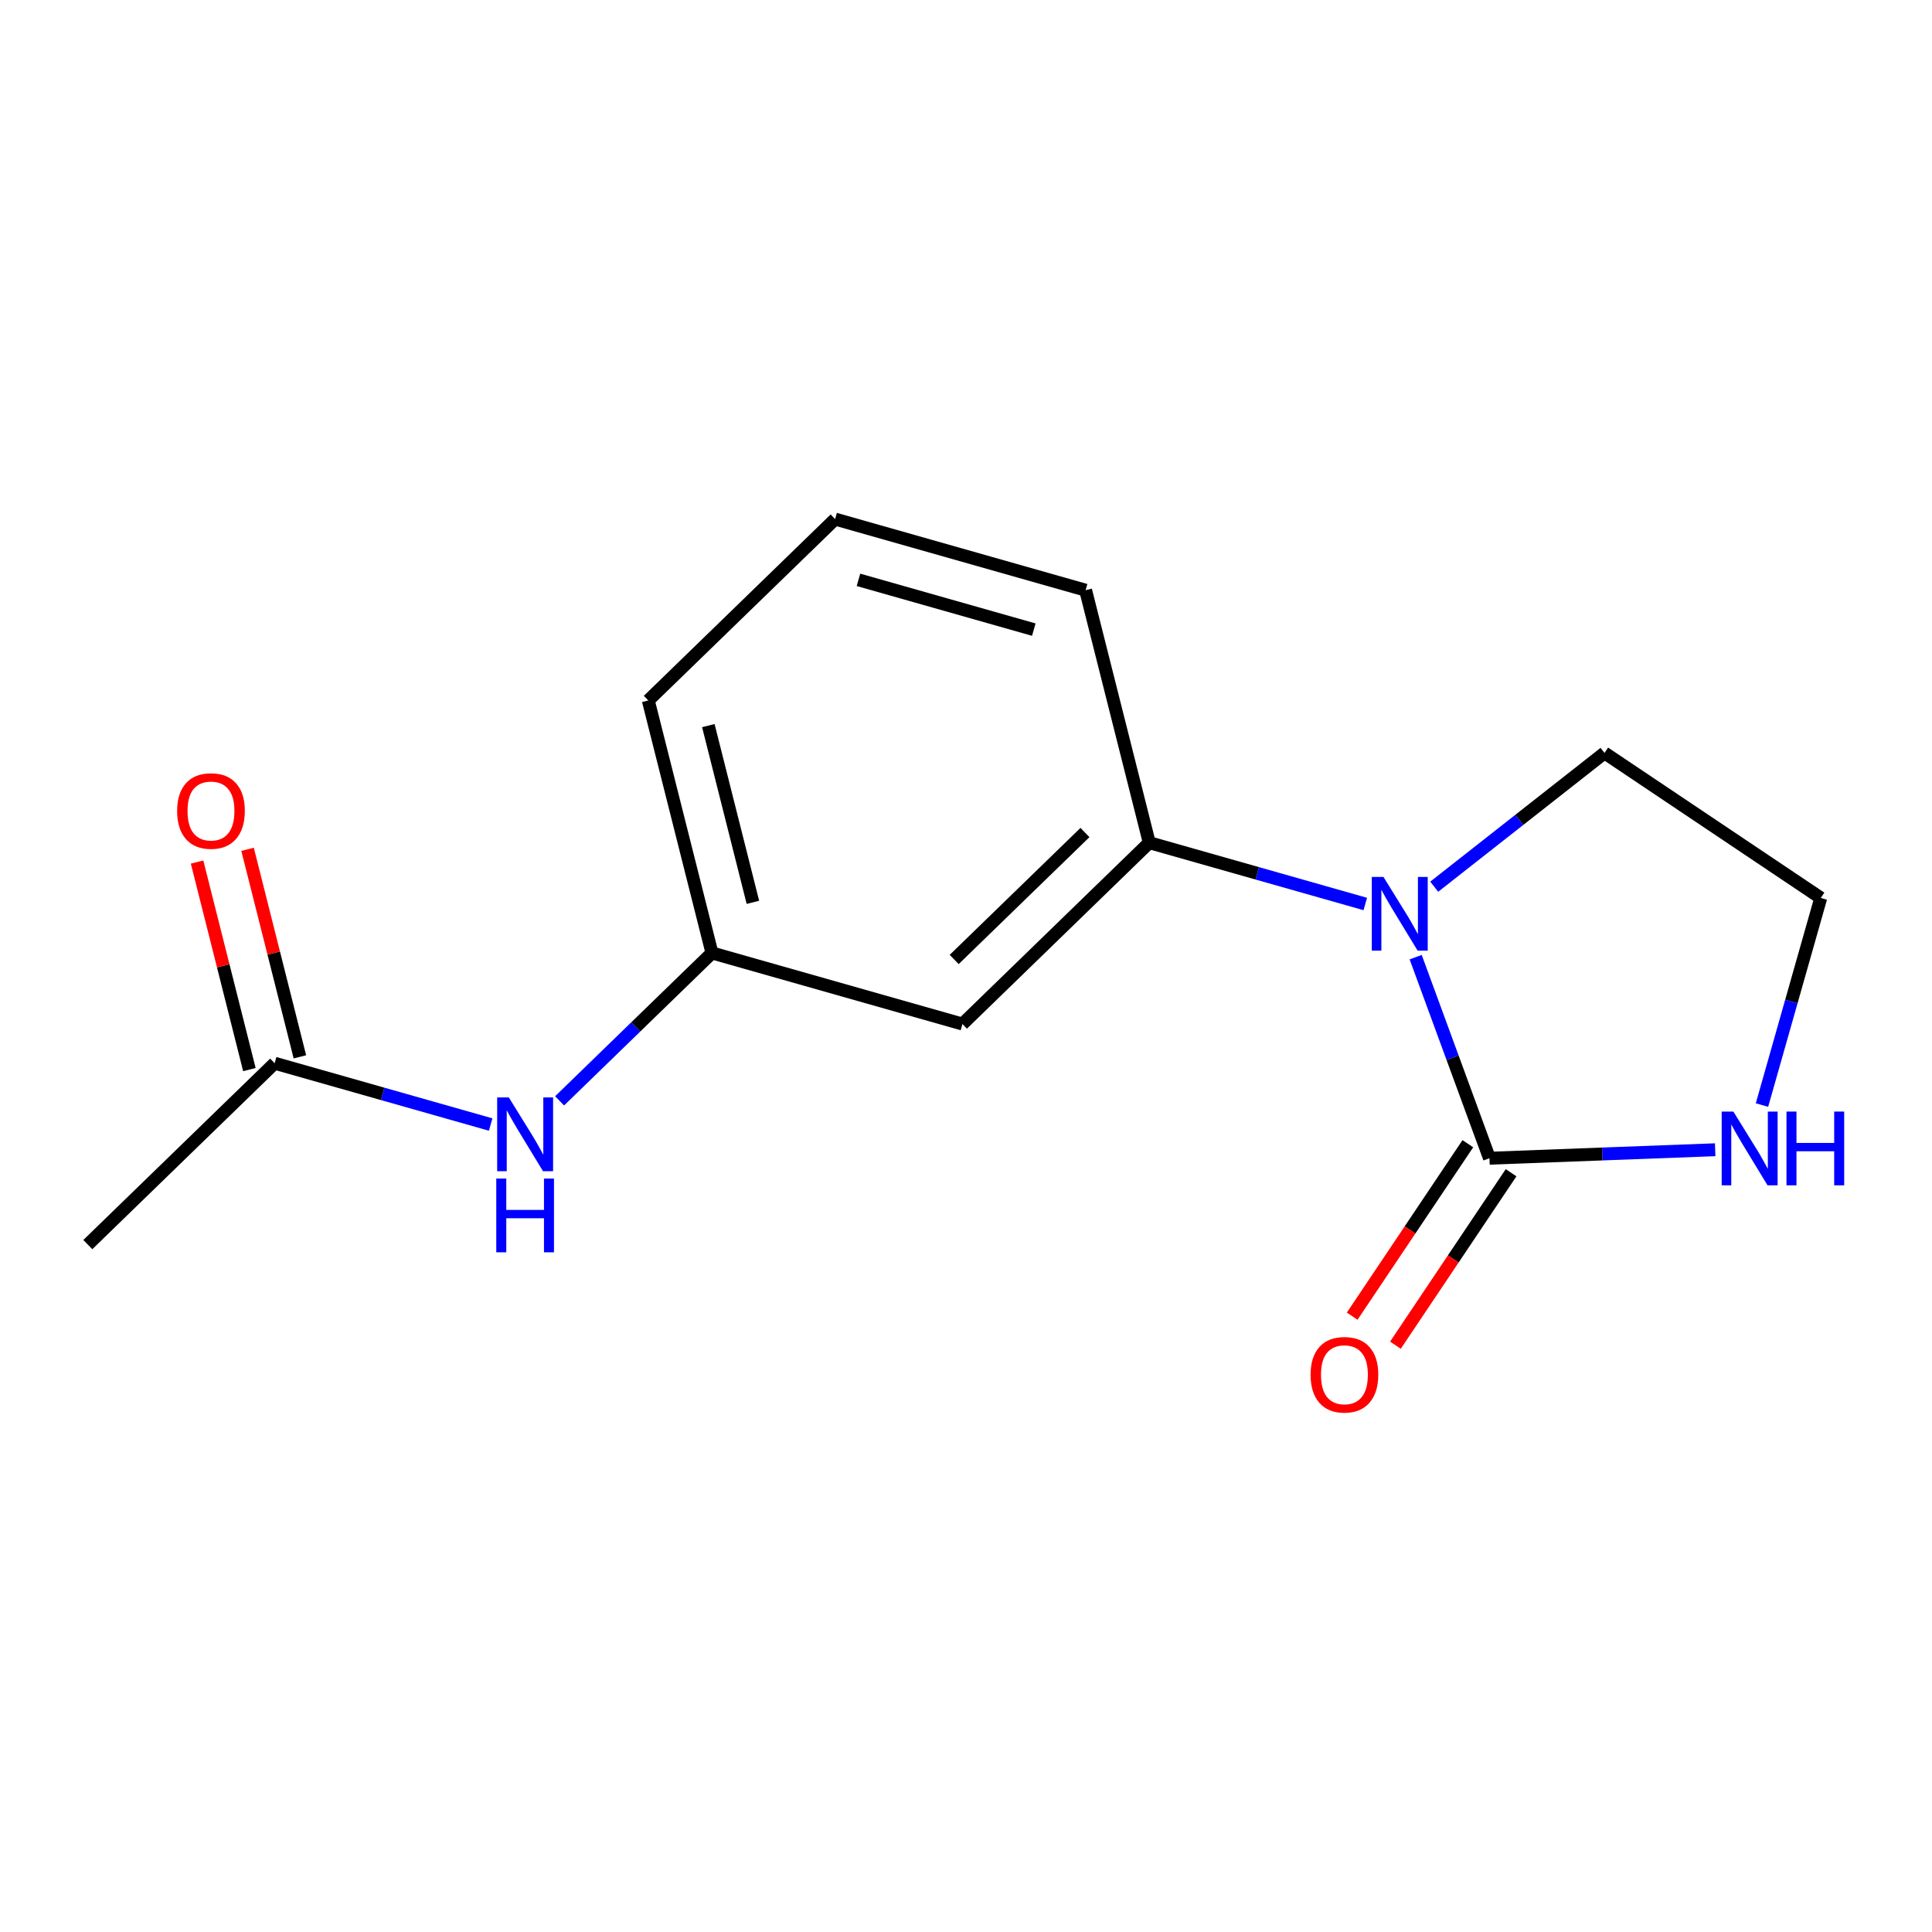 <?xml version='1.0' encoding='iso-8859-1'?>
<svg version='1.1' baseProfile='full'
              xmlns='http://www.w3.org/2000/svg'
                      xmlns:rdkit='http://www.rdkit.org/xml'
                      xmlns:xlink='http://www.w3.org/1999/xlink'
                  xml:space='preserve'
width='300px' height='300px' viewBox='0 0 300 300'>
<!-- END OF HEADER -->
<rect style='opacity:1.0;fill:#FFFFFF;stroke:none' width='300' height='300' x='0' y='0'> </rect>
<rect style='opacity:1.0;fill:#FFFFFF;stroke:none' width='300' height='300' x='0' y='0'> </rect>
<path class='bond-0 atom-0 atom-1' d='M 13.636,193.259 L 42.646,165.095' style='fill:none;fill-rule:evenodd;stroke:#000000;stroke-width:2.0px;stroke-linecap:butt;stroke-linejoin:miter;stroke-opacity:1' />
<path class='bond-1 atom-1 atom-2' d='M 46.567,164.107 L 42.504,147.993' style='fill:none;fill-rule:evenodd;stroke:#000000;stroke-width:2.0px;stroke-linecap:butt;stroke-linejoin:miter;stroke-opacity:1' />
<path class='bond-1 atom-1 atom-2' d='M 42.504,147.993 L 38.441,131.88' style='fill:none;fill-rule:evenodd;stroke:#FF0000;stroke-width:2.0px;stroke-linecap:butt;stroke-linejoin:miter;stroke-opacity:1' />
<path class='bond-1 atom-1 atom-2' d='M 38.726,166.084 L 34.663,149.971' style='fill:none;fill-rule:evenodd;stroke:#000000;stroke-width:2.0px;stroke-linecap:butt;stroke-linejoin:miter;stroke-opacity:1' />
<path class='bond-1 atom-1 atom-2' d='M 34.663,149.971 L 30.6,133.857' style='fill:none;fill-rule:evenodd;stroke:#FF0000;stroke-width:2.0px;stroke-linecap:butt;stroke-linejoin:miter;stroke-opacity:1' />
<path class='bond-2 atom-1 atom-3' d='M 42.646,165.095 L 59.417,169.856' style='fill:none;fill-rule:evenodd;stroke:#000000;stroke-width:2.0px;stroke-linecap:butt;stroke-linejoin:miter;stroke-opacity:1' />
<path class='bond-2 atom-1 atom-3' d='M 59.417,169.856 L 76.189,174.617' style='fill:none;fill-rule:evenodd;stroke:#0000FF;stroke-width:2.0px;stroke-linecap:butt;stroke-linejoin:miter;stroke-opacity:1' />
<path class='bond-3 atom-3 atom-4' d='M 86.895,170.94 L 98.724,159.456' style='fill:none;fill-rule:evenodd;stroke:#0000FF;stroke-width:2.0px;stroke-linecap:butt;stroke-linejoin:miter;stroke-opacity:1' />
<path class='bond-3 atom-3 atom-4' d='M 98.724,159.456 L 110.552,147.973' style='fill:none;fill-rule:evenodd;stroke:#000000;stroke-width:2.0px;stroke-linecap:butt;stroke-linejoin:miter;stroke-opacity:1' />
<path class='bond-4 atom-4 atom-5' d='M 110.552,147.973 L 100.666,108.767' style='fill:none;fill-rule:evenodd;stroke:#000000;stroke-width:2.0px;stroke-linecap:butt;stroke-linejoin:miter;stroke-opacity:1' />
<path class='bond-4 atom-4 atom-5' d='M 116.91,140.115 L 109.99,112.671' style='fill:none;fill-rule:evenodd;stroke:#000000;stroke-width:2.0px;stroke-linecap:butt;stroke-linejoin:miter;stroke-opacity:1' />
<path class='bond-15 atom-15 atom-4' d='M 149.448,159.014 L 110.552,147.973' style='fill:none;fill-rule:evenodd;stroke:#000000;stroke-width:2.0px;stroke-linecap:butt;stroke-linejoin:miter;stroke-opacity:1' />
<path class='bond-5 atom-5 atom-6' d='M 100.666,108.767 L 129.676,80.603' style='fill:none;fill-rule:evenodd;stroke:#000000;stroke-width:2.0px;stroke-linecap:butt;stroke-linejoin:miter;stroke-opacity:1' />
<path class='bond-6 atom-6 atom-7' d='M 129.676,80.603 L 168.572,91.645' style='fill:none;fill-rule:evenodd;stroke:#000000;stroke-width:2.0px;stroke-linecap:butt;stroke-linejoin:miter;stroke-opacity:1' />
<path class='bond-6 atom-6 atom-7' d='M 133.302,90.039 L 160.529,97.768' style='fill:none;fill-rule:evenodd;stroke:#000000;stroke-width:2.0px;stroke-linecap:butt;stroke-linejoin:miter;stroke-opacity:1' />
<path class='bond-7 atom-7 atom-8' d='M 168.572,91.645 L 178.457,130.85' style='fill:none;fill-rule:evenodd;stroke:#000000;stroke-width:2.0px;stroke-linecap:butt;stroke-linejoin:miter;stroke-opacity:1' />
<path class='bond-8 atom-8 atom-9' d='M 178.457,130.85 L 195.229,135.611' style='fill:none;fill-rule:evenodd;stroke:#000000;stroke-width:2.0px;stroke-linecap:butt;stroke-linejoin:miter;stroke-opacity:1' />
<path class='bond-8 atom-8 atom-9' d='M 195.229,135.611 L 212,140.372' style='fill:none;fill-rule:evenodd;stroke:#0000FF;stroke-width:2.0px;stroke-linecap:butt;stroke-linejoin:miter;stroke-opacity:1' />
<path class='bond-14 atom-8 atom-15' d='M 178.457,130.85 L 149.448,159.014' style='fill:none;fill-rule:evenodd;stroke:#000000;stroke-width:2.0px;stroke-linecap:butt;stroke-linejoin:miter;stroke-opacity:1' />
<path class='bond-14 atom-8 atom-15' d='M 168.473,129.273 L 148.166,148.988' style='fill:none;fill-rule:evenodd;stroke:#000000;stroke-width:2.0px;stroke-linecap:butt;stroke-linejoin:miter;stroke-opacity:1' />
<path class='bond-9 atom-9 atom-10' d='M 222.706,137.686 L 235.927,127.3' style='fill:none;fill-rule:evenodd;stroke:#0000FF;stroke-width:2.0px;stroke-linecap:butt;stroke-linejoin:miter;stroke-opacity:1' />
<path class='bond-9 atom-9 atom-10' d='M 235.927,127.3 L 249.148,116.914' style='fill:none;fill-rule:evenodd;stroke:#000000;stroke-width:2.0px;stroke-linecap:butt;stroke-linejoin:miter;stroke-opacity:1' />
<path class='bond-16 atom-13 atom-9' d='M 231.283,179.849 L 225.554,164.238' style='fill:none;fill-rule:evenodd;stroke:#000000;stroke-width:2.0px;stroke-linecap:butt;stroke-linejoin:miter;stroke-opacity:1' />
<path class='bond-16 atom-13 atom-9' d='M 225.554,164.238 L 219.825,148.628' style='fill:none;fill-rule:evenodd;stroke:#0000FF;stroke-width:2.0px;stroke-linecap:butt;stroke-linejoin:miter;stroke-opacity:1' />
<path class='bond-10 atom-10 atom-11' d='M 249.148,116.914 L 282.728,139.435' style='fill:none;fill-rule:evenodd;stroke:#000000;stroke-width:2.0px;stroke-linecap:butt;stroke-linejoin:miter;stroke-opacity:1' />
<path class='bond-11 atom-11 atom-12' d='M 282.728,139.435 L 278.163,155.514' style='fill:none;fill-rule:evenodd;stroke:#000000;stroke-width:2.0px;stroke-linecap:butt;stroke-linejoin:miter;stroke-opacity:1' />
<path class='bond-11 atom-11 atom-12' d='M 278.163,155.514 L 273.599,171.594' style='fill:none;fill-rule:evenodd;stroke:#0000FF;stroke-width:2.0px;stroke-linecap:butt;stroke-linejoin:miter;stroke-opacity:1' />
<path class='bond-12 atom-12 atom-13' d='M 266.333,178.531 L 248.808,179.19' style='fill:none;fill-rule:evenodd;stroke:#0000FF;stroke-width:2.0px;stroke-linecap:butt;stroke-linejoin:miter;stroke-opacity:1' />
<path class='bond-12 atom-12 atom-13' d='M 248.808,179.19 L 231.283,179.849' style='fill:none;fill-rule:evenodd;stroke:#000000;stroke-width:2.0px;stroke-linecap:butt;stroke-linejoin:miter;stroke-opacity:1' />
<path class='bond-13 atom-13 atom-14' d='M 227.925,177.597 L 218.945,190.986' style='fill:none;fill-rule:evenodd;stroke:#000000;stroke-width:2.0px;stroke-linecap:butt;stroke-linejoin:miter;stroke-opacity:1' />
<path class='bond-13 atom-13 atom-14' d='M 218.945,190.986 L 209.965,204.376' style='fill:none;fill-rule:evenodd;stroke:#FF0000;stroke-width:2.0px;stroke-linecap:butt;stroke-linejoin:miter;stroke-opacity:1' />
<path class='bond-13 atom-13 atom-14' d='M 234.641,182.101 L 225.661,195.49' style='fill:none;fill-rule:evenodd;stroke:#000000;stroke-width:2.0px;stroke-linecap:butt;stroke-linejoin:miter;stroke-opacity:1' />
<path class='bond-13 atom-13 atom-14' d='M 225.661,195.49 L 216.681,208.88' style='fill:none;fill-rule:evenodd;stroke:#FF0000;stroke-width:2.0px;stroke-linecap:butt;stroke-linejoin:miter;stroke-opacity:1' />
<path  class='atom-2' d='M 27.504 125.922
Q 27.504 123.173, 28.863 121.636
Q 30.221 120.1, 32.761 120.1
Q 35.3 120.1, 36.658 121.636
Q 38.017 123.173, 38.017 125.922
Q 38.017 128.704, 36.642 130.289
Q 35.267 131.858, 32.761 131.858
Q 30.238 131.858, 28.863 130.289
Q 27.504 128.72, 27.504 125.922
M 32.761 130.564
Q 34.507 130.564, 35.445 129.4
Q 36.4 128.219, 36.4 125.922
Q 36.4 123.674, 35.445 122.542
Q 34.507 121.394, 32.761 121.394
Q 31.014 121.394, 30.06 122.526
Q 29.122 123.658, 29.122 125.922
Q 29.122 128.235, 30.06 129.4
Q 31.014 130.564, 32.761 130.564
' fill='#FF0000'/>
<path  class='atom-3' d='M 79.011 170.411
L 82.763 176.476
Q 83.135 177.075, 83.733 178.158
Q 84.332 179.242, 84.364 179.307
L 84.364 170.411
L 85.884 170.411
L 85.884 181.862
L 84.316 181.862
L 80.288 175.231
Q 79.82 174.455, 79.318 173.565
Q 78.833 172.676, 78.687 172.401
L 78.687 181.862
L 77.2 181.862
L 77.2 170.411
L 79.011 170.411
' fill='#0000FF'/>
<path  class='atom-3' d='M 77.062 183.007
L 78.615 183.007
L 78.615 187.875
L 84.469 187.875
L 84.469 183.007
L 86.022 183.007
L 86.022 194.457
L 84.469 194.457
L 84.469 189.169
L 78.615 189.169
L 78.615 194.457
L 77.062 194.457
L 77.062 183.007
' fill='#0000FF'/>
<path  class='atom-9' d='M 214.822 136.166
L 218.574 142.231
Q 218.946 142.83, 219.545 143.913
Q 220.143 144.997, 220.175 145.061
L 220.175 136.166
L 221.696 136.166
L 221.696 147.617
L 220.127 147.617
L 216.1 140.986
Q 215.631 140.21, 215.129 139.32
Q 214.644 138.43, 214.499 138.156
L 214.499 147.617
L 213.011 147.617
L 213.011 136.166
L 214.822 136.166
' fill='#0000FF'/>
<path  class='atom-12' d='M 269.156 172.605
L 272.908 178.67
Q 273.28 179.268, 273.878 180.352
Q 274.476 181.435, 274.509 181.5
L 274.509 172.605
L 276.029 172.605
L 276.029 184.055
L 274.46 184.055
L 270.433 177.425
Q 269.964 176.648, 269.463 175.759
Q 268.978 174.869, 268.832 174.594
L 268.832 184.055
L 267.344 184.055
L 267.344 172.605
L 269.156 172.605
' fill='#0000FF'/>
<path  class='atom-12' d='M 277.404 172.605
L 278.956 172.605
L 278.956 177.473
L 284.811 177.473
L 284.811 172.605
L 286.364 172.605
L 286.364 184.055
L 284.811 184.055
L 284.811 178.767
L 278.956 178.767
L 278.956 184.055
L 277.404 184.055
L 277.404 172.605
' fill='#0000FF'/>
<path  class='atom-14' d='M 203.506 213.461
Q 203.506 210.712, 204.865 209.175
Q 206.223 207.639, 208.762 207.639
Q 211.302 207.639, 212.66 209.175
Q 214.019 210.712, 214.019 213.461
Q 214.019 216.243, 212.644 217.828
Q 211.269 219.397, 208.762 219.397
Q 206.239 219.397, 204.865 217.828
Q 203.506 216.259, 203.506 213.461
M 208.762 218.103
Q 210.509 218.103, 211.447 216.938
Q 212.401 215.758, 212.401 213.461
Q 212.401 211.213, 211.447 210.081
Q 210.509 208.933, 208.762 208.933
Q 207.016 208.933, 206.061 210.065
Q 205.123 211.197, 205.123 213.461
Q 205.123 215.774, 206.061 216.938
Q 207.016 218.103, 208.762 218.103
' fill='#FF0000'/>
</svg>
